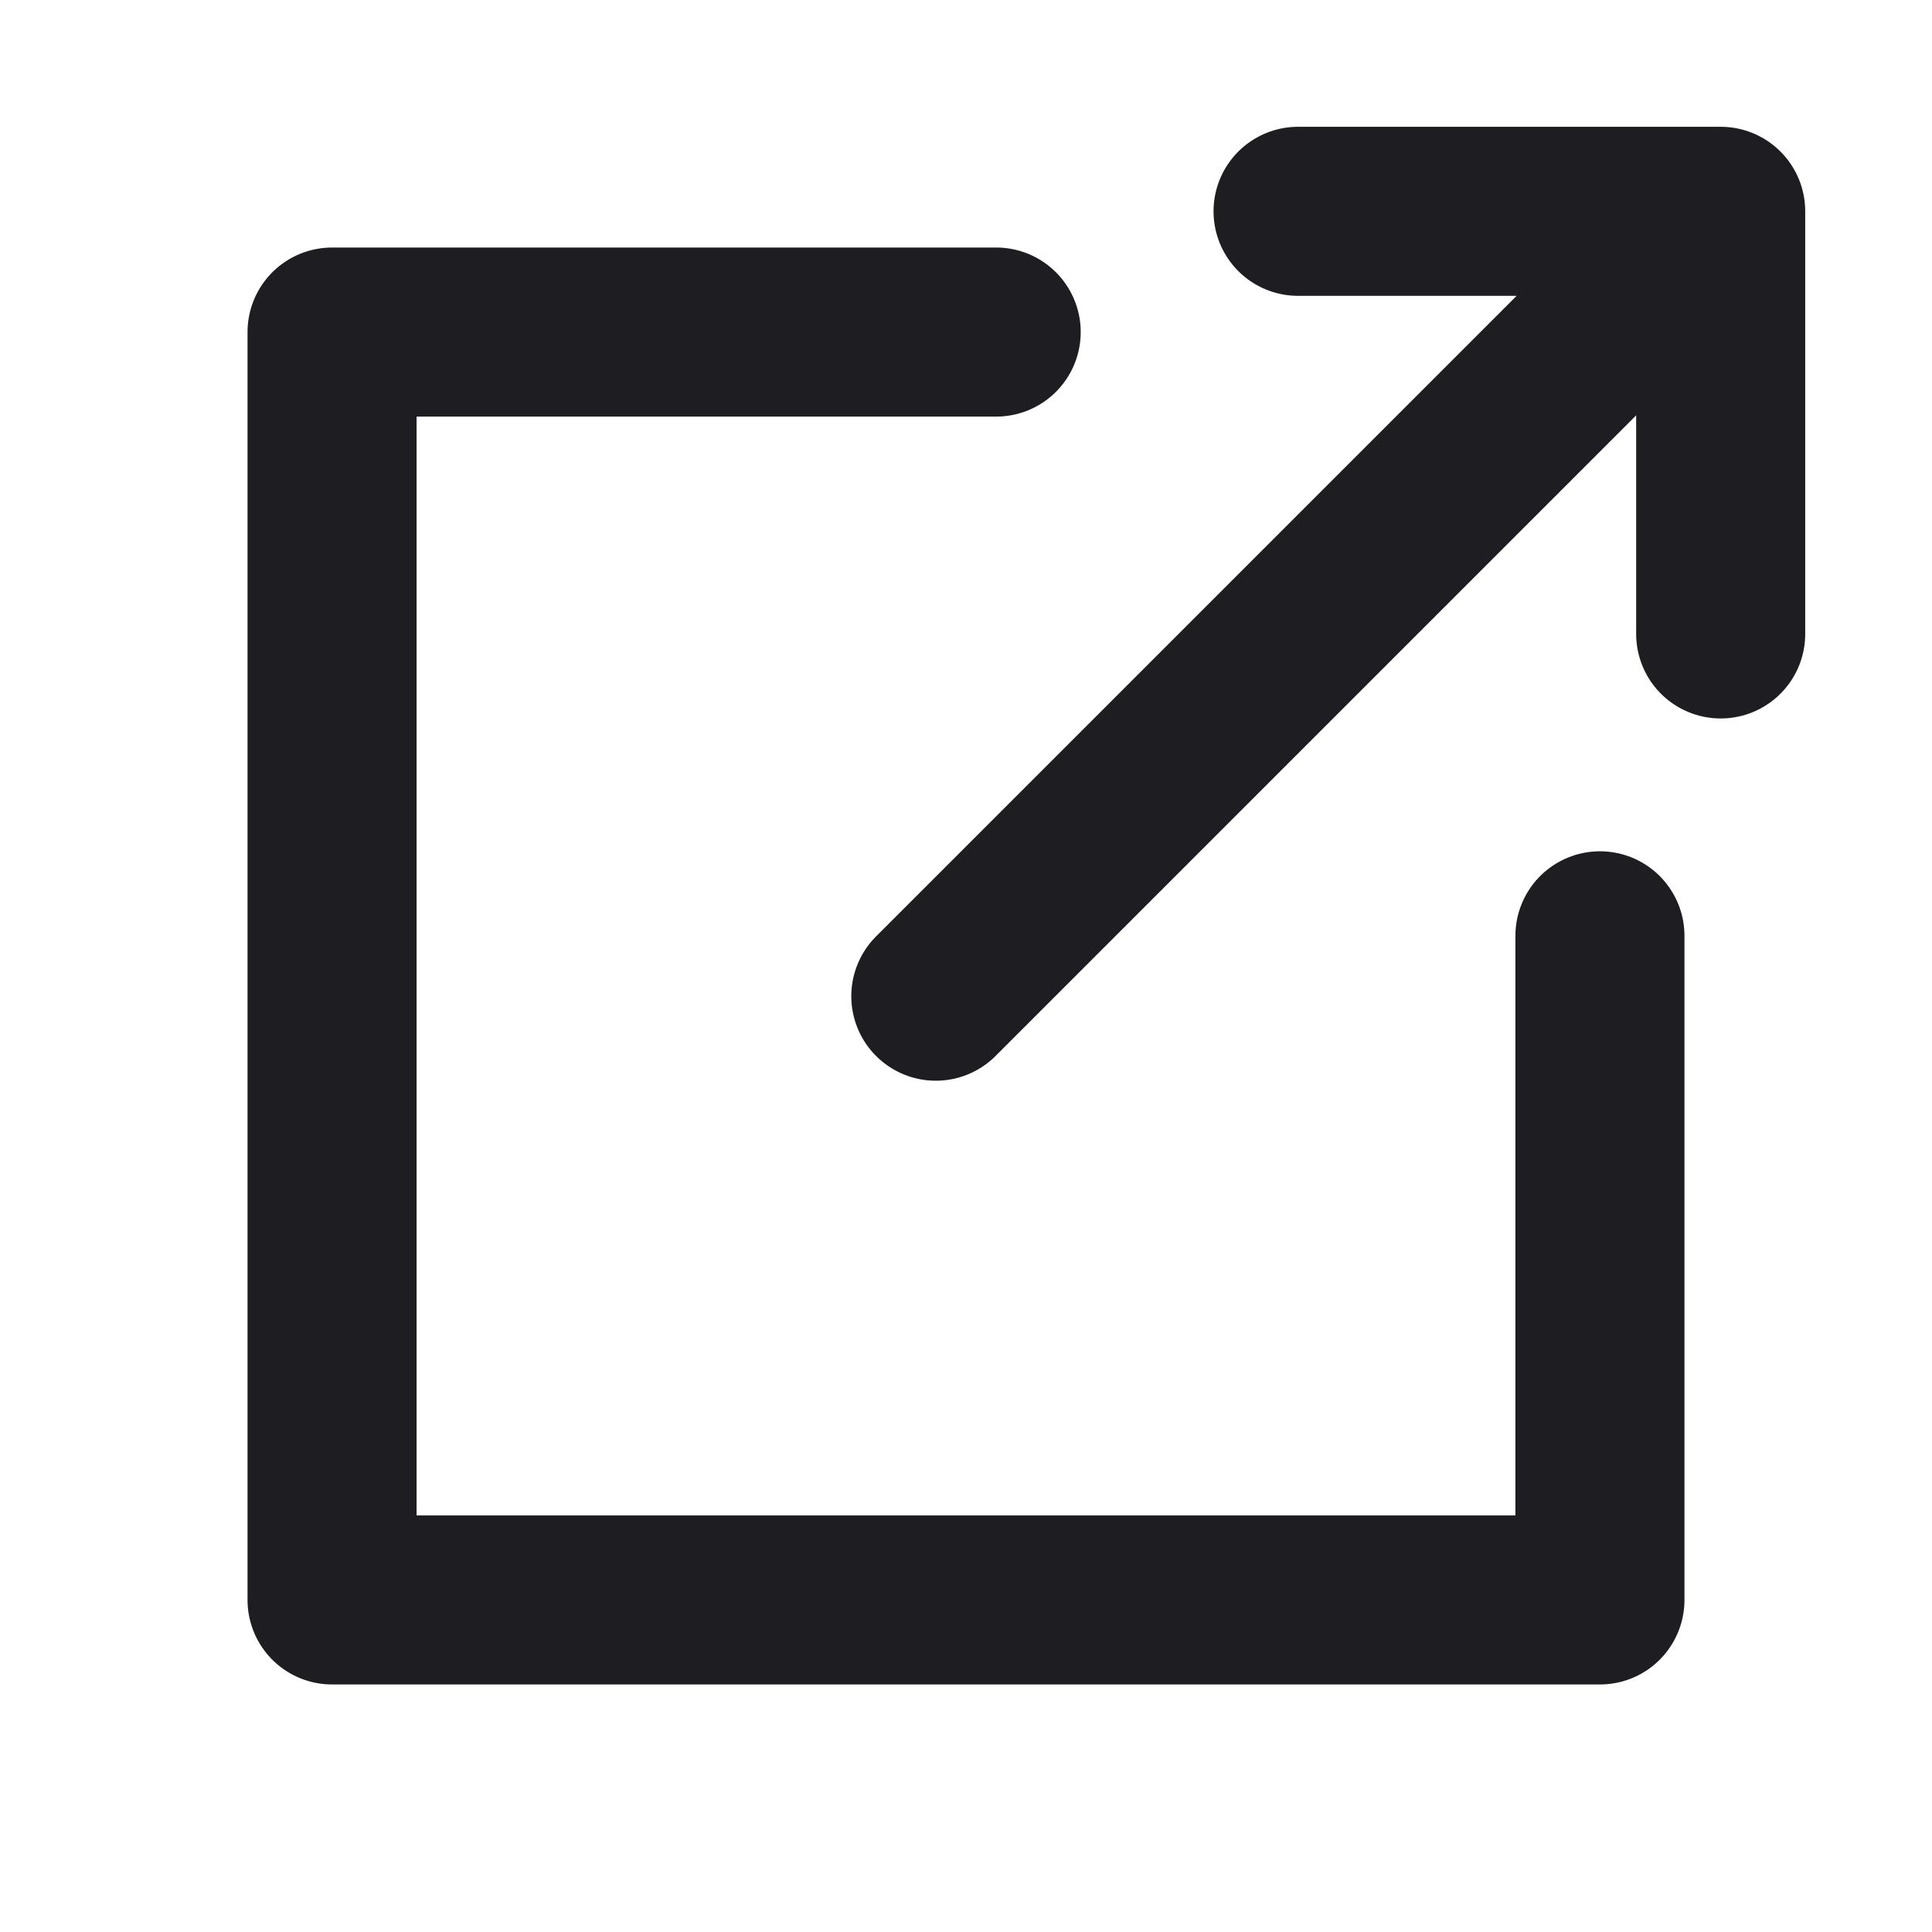 <svg width="16" height="16" viewBox="0 0 16 16" fill="none" xmlns="http://www.w3.org/2000/svg">
<path d="M8.25 2.75H2.75V13.25H13.25V7.75M13.25 2.75L7.75 8.25M10.75 1.75H14.25V5.25" stroke="#1D1D22" stroke-width="1.4" stroke-linecap="round" stroke-linejoin="round"/>
</svg>
